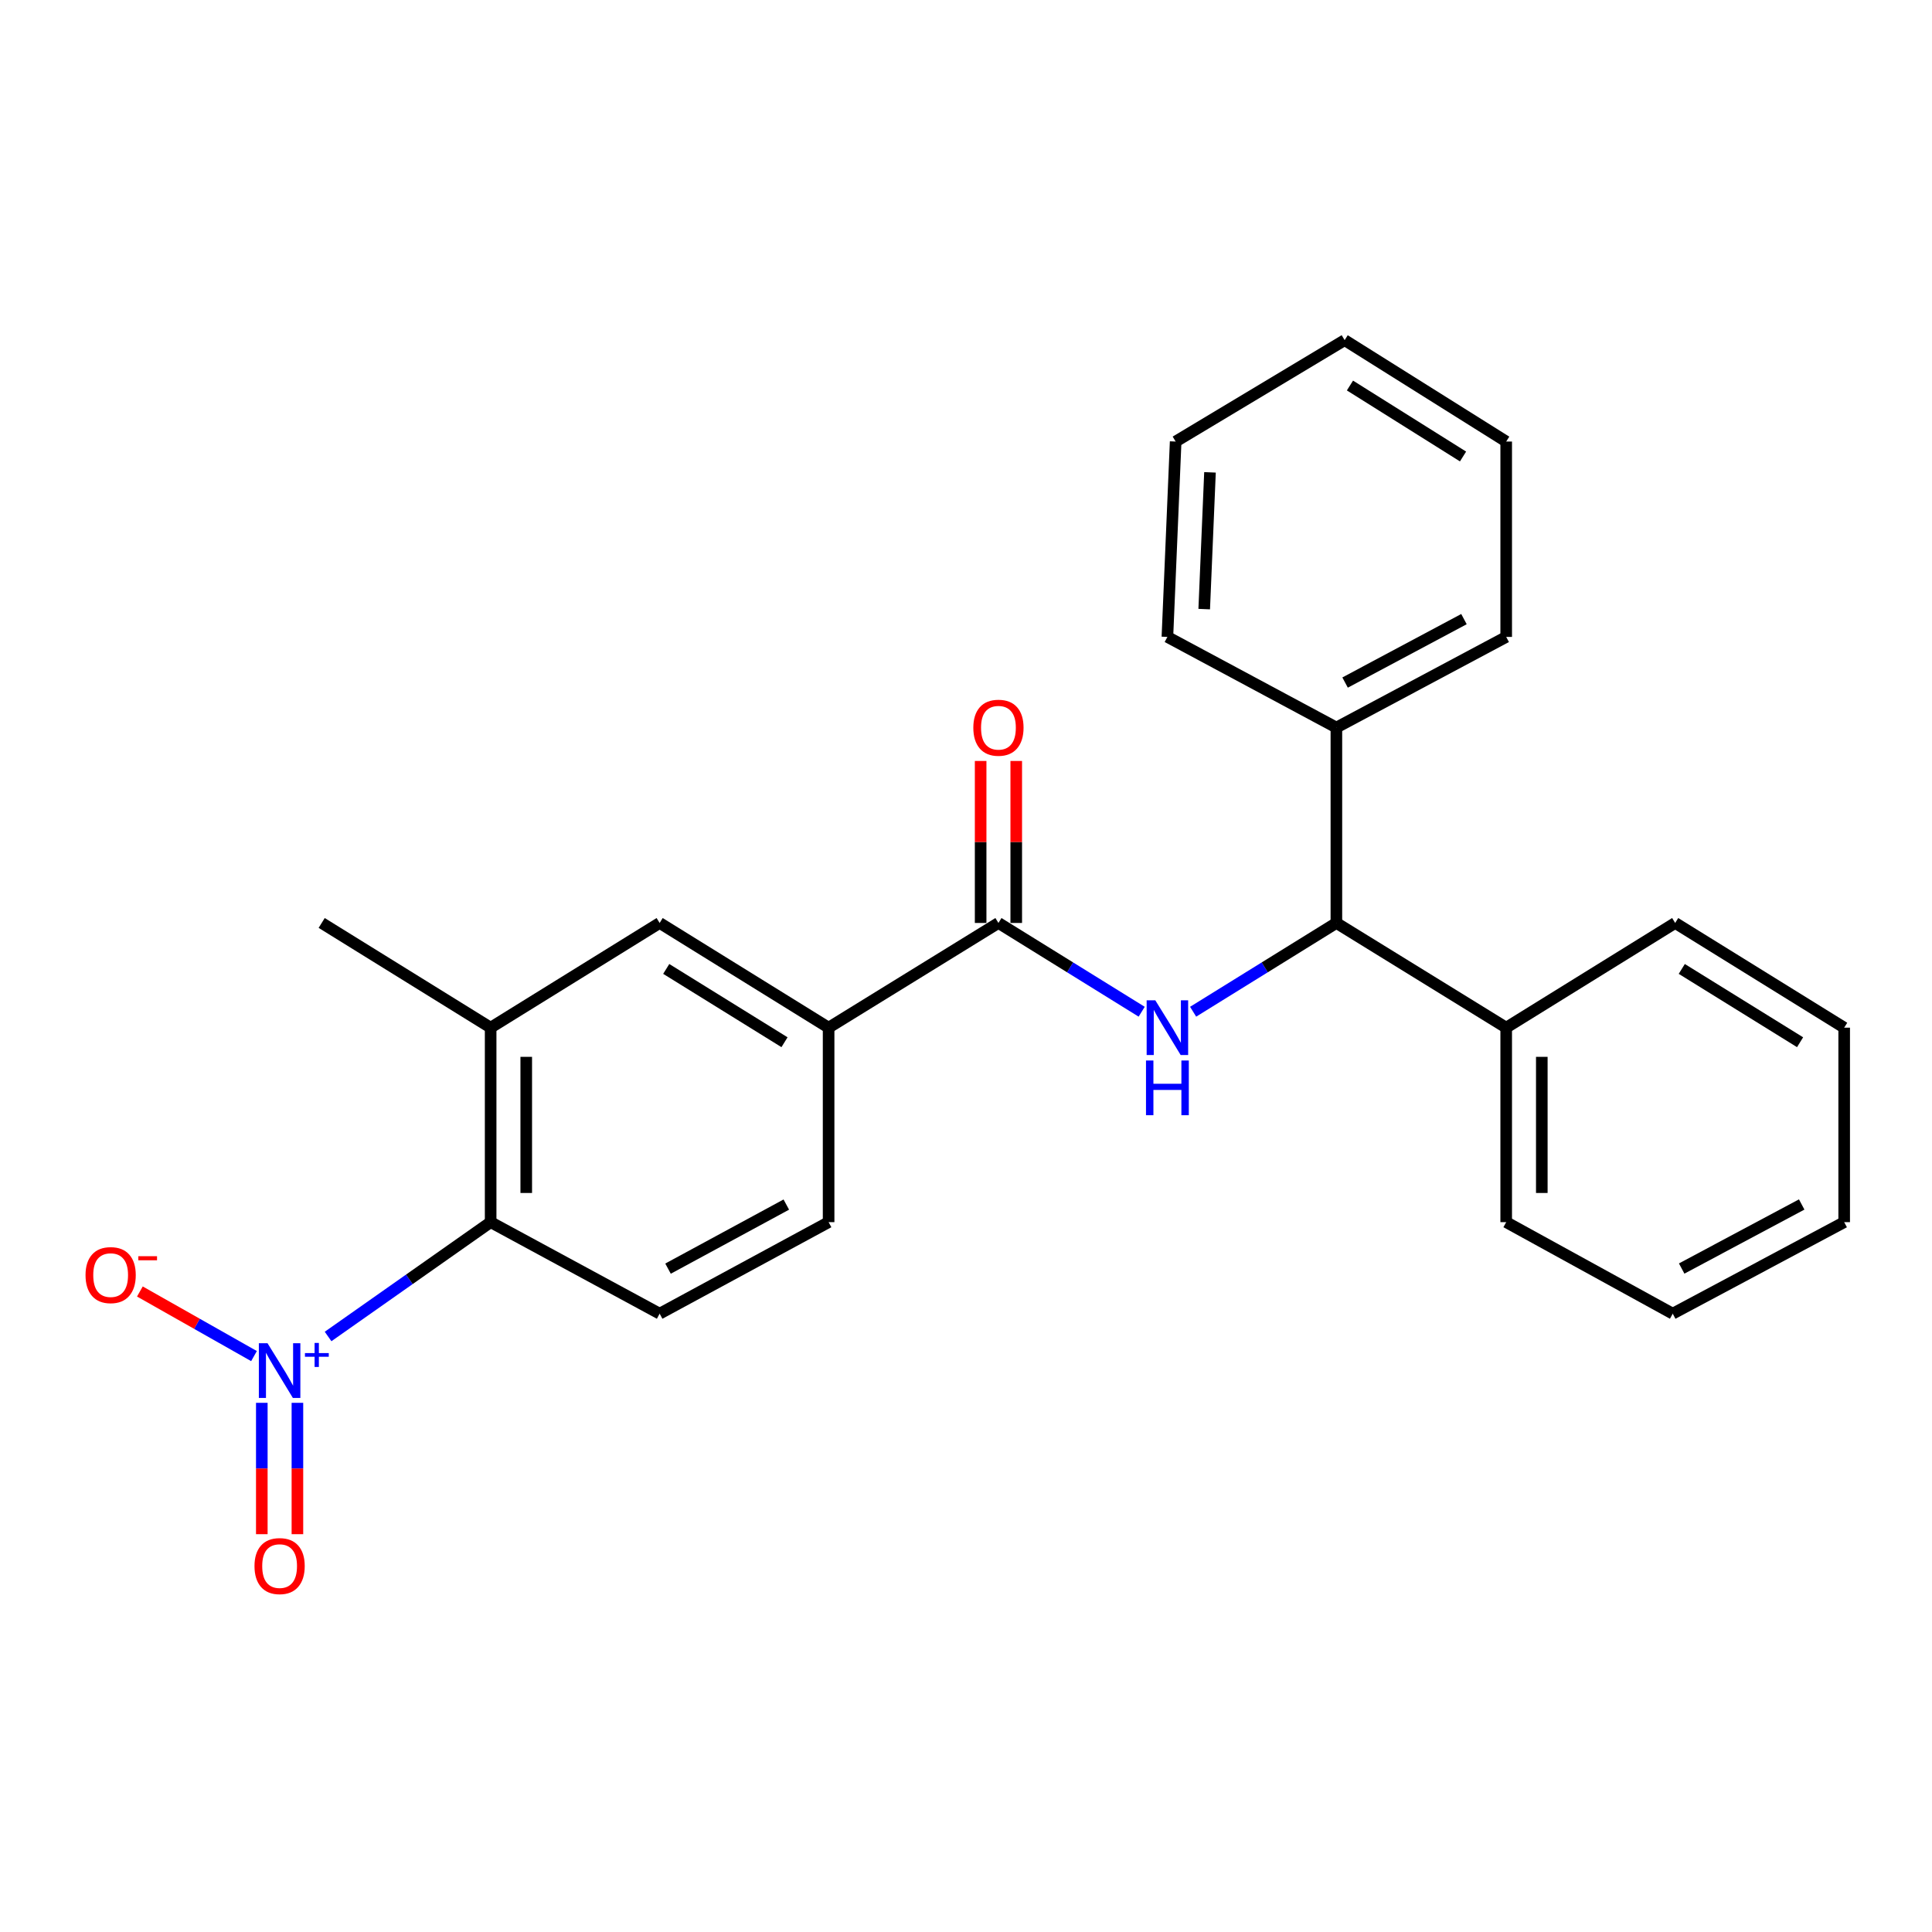 <?xml version='1.0' encoding='iso-8859-1'?>
<svg version='1.1' baseProfile='full'
              xmlns='http://www.w3.org/2000/svg'
                      xmlns:rdkit='http://www.rdkit.org/xml'
                      xmlns:xlink='http://www.w3.org/1999/xlink'
                  xml:space='preserve'
width='1000px' height='1000px' viewBox='0 0 1000 1000'>
<!-- END OF HEADER -->
<rect style='opacity:1.0;fill:#FFFFFF;stroke:none' width='1000' height='1000' x='0' y='0'> </rect>
<path class='bond-2' d='M 169.816,691.763 L 211.886,662.173' style='fill:none;fill-rule:evenodd;stroke:#0000FF;stroke-width:6px;stroke-linecap:butt;stroke-linejoin:miter;stroke-opacity:1' />
<path class='bond-2' d='M 211.886,662.173 L 253.957,632.583' style='fill:none;fill-rule:evenodd;stroke:#000000;stroke-width:6px;stroke-linecap:butt;stroke-linejoin:miter;stroke-opacity:1' />
<path class='bond-8' d='M 131.473,701.909 L 101.938,685.191' style='fill:none;fill-rule:evenodd;stroke:#0000FF;stroke-width:6px;stroke-linecap:butt;stroke-linejoin:miter;stroke-opacity:1' />
<path class='bond-8' d='M 101.938,685.191 L 72.402,668.473' style='fill:none;fill-rule:evenodd;stroke:#FF0000;stroke-width:6px;stroke-linecap:butt;stroke-linejoin:miter;stroke-opacity:1' />
<path class='bond-9' d='M 135.511,726.098 L 135.511,760.095' style='fill:none;fill-rule:evenodd;stroke:#0000FF;stroke-width:6px;stroke-linecap:butt;stroke-linejoin:miter;stroke-opacity:1' />
<path class='bond-9' d='M 135.511,760.095 L 135.511,794.092' style='fill:none;fill-rule:evenodd;stroke:#FF0000;stroke-width:6px;stroke-linecap:butt;stroke-linejoin:miter;stroke-opacity:1' />
<path class='bond-9' d='M 153.94,726.098 L 153.94,760.095' style='fill:none;fill-rule:evenodd;stroke:#0000FF;stroke-width:6px;stroke-linecap:butt;stroke-linejoin:miter;stroke-opacity:1' />
<path class='bond-9' d='M 153.94,760.095 L 153.94,794.092' style='fill:none;fill-rule:evenodd;stroke:#FF0000;stroke-width:6px;stroke-linecap:butt;stroke-linejoin:miter;stroke-opacity:1' />
<path class='bond-0' d='M 590.934,523.67 L 553.862,500.695' style='fill:none;fill-rule:evenodd;stroke:#0000FF;stroke-width:6px;stroke-linecap:butt;stroke-linejoin:miter;stroke-opacity:1' />
<path class='bond-0' d='M 553.862,500.695 L 516.791,477.72' style='fill:none;fill-rule:evenodd;stroke:#000000;stroke-width:6px;stroke-linecap:butt;stroke-linejoin:miter;stroke-opacity:1' />
<path class='bond-3' d='M 617.558,523.671 L 654.635,500.695' style='fill:none;fill-rule:evenodd;stroke:#0000FF;stroke-width:6px;stroke-linecap:butt;stroke-linejoin:miter;stroke-opacity:1' />
<path class='bond-3' d='M 654.635,500.695 L 691.711,477.72' style='fill:none;fill-rule:evenodd;stroke:#000000;stroke-width:6px;stroke-linecap:butt;stroke-linejoin:miter;stroke-opacity:1' />
<path class='bond-1' d='M 516.791,477.72 L 428.886,531.921' style='fill:none;fill-rule:evenodd;stroke:#000000;stroke-width:6px;stroke-linecap:butt;stroke-linejoin:miter;stroke-opacity:1' />
<path class='bond-10' d='M 526.006,477.72 L 526.006,435.798' style='fill:none;fill-rule:evenodd;stroke:#000000;stroke-width:6px;stroke-linecap:butt;stroke-linejoin:miter;stroke-opacity:1' />
<path class='bond-10' d='M 526.006,435.798 L 526.006,393.875' style='fill:none;fill-rule:evenodd;stroke:#FF0000;stroke-width:6px;stroke-linecap:butt;stroke-linejoin:miter;stroke-opacity:1' />
<path class='bond-10' d='M 507.577,477.72 L 507.577,435.798' style='fill:none;fill-rule:evenodd;stroke:#000000;stroke-width:6px;stroke-linecap:butt;stroke-linejoin:miter;stroke-opacity:1' />
<path class='bond-10' d='M 507.577,435.798 L 507.577,393.875' style='fill:none;fill-rule:evenodd;stroke:#FF0000;stroke-width:6px;stroke-linecap:butt;stroke-linejoin:miter;stroke-opacity:1' />
<path class='bond-4' d='M 253.957,632.583 L 253.957,531.921' style='fill:none;fill-rule:evenodd;stroke:#000000;stroke-width:6px;stroke-linecap:butt;stroke-linejoin:miter;stroke-opacity:1' />
<path class='bond-4' d='M 272.385,617.483 L 272.385,547.02' style='fill:none;fill-rule:evenodd;stroke:#000000;stroke-width:6px;stroke-linecap:butt;stroke-linejoin:miter;stroke-opacity:1' />
<path class='bond-7' d='M 253.957,632.583 L 341.432,679.955' style='fill:none;fill-rule:evenodd;stroke:#000000;stroke-width:6px;stroke-linecap:butt;stroke-linejoin:miter;stroke-opacity:1' />
<path class='bond-12' d='M 691.711,477.72 L 691.711,376.587' style='fill:none;fill-rule:evenodd;stroke:#000000;stroke-width:6px;stroke-linecap:butt;stroke-linejoin:miter;stroke-opacity:1' />
<path class='bond-13' d='M 691.711,477.72 L 779.606,531.921' style='fill:none;fill-rule:evenodd;stroke:#000000;stroke-width:6px;stroke-linecap:butt;stroke-linejoin:miter;stroke-opacity:1' />
<path class='bond-6' d='M 253.957,531.921 L 341.432,477.72' style='fill:none;fill-rule:evenodd;stroke:#000000;stroke-width:6px;stroke-linecap:butt;stroke-linejoin:miter;stroke-opacity:1' />
<path class='bond-14' d='M 253.957,531.921 L 166.502,477.72' style='fill:none;fill-rule:evenodd;stroke:#000000;stroke-width:6px;stroke-linecap:butt;stroke-linejoin:miter;stroke-opacity:1' />
<path class='bond-5' d='M 428.886,531.921 L 428.886,632.583' style='fill:none;fill-rule:evenodd;stroke:#000000;stroke-width:6px;stroke-linecap:butt;stroke-linejoin:miter;stroke-opacity:1' />
<path class='bond-25' d='M 428.886,531.921 L 341.432,477.72' style='fill:none;fill-rule:evenodd;stroke:#000000;stroke-width:6px;stroke-linecap:butt;stroke-linejoin:miter;stroke-opacity:1' />
<path class='bond-25' d='M 406.06,539.455 L 344.842,501.514' style='fill:none;fill-rule:evenodd;stroke:#000000;stroke-width:6px;stroke-linecap:butt;stroke-linejoin:miter;stroke-opacity:1' />
<path class='bond-11' d='M 341.432,679.955 L 428.886,632.583' style='fill:none;fill-rule:evenodd;stroke:#000000;stroke-width:6px;stroke-linecap:butt;stroke-linejoin:miter;stroke-opacity:1' />
<path class='bond-11' d='M 345.772,656.645 L 406.991,623.484' style='fill:none;fill-rule:evenodd;stroke:#000000;stroke-width:6px;stroke-linecap:butt;stroke-linejoin:miter;stroke-opacity:1' />
<path class='bond-17' d='M 691.711,376.587 L 779.606,329.665' style='fill:none;fill-rule:evenodd;stroke:#000000;stroke-width:6px;stroke-linecap:butt;stroke-linejoin:miter;stroke-opacity:1' />
<path class='bond-17' d='M 696.216,353.291 L 757.743,320.446' style='fill:none;fill-rule:evenodd;stroke:#000000;stroke-width:6px;stroke-linecap:butt;stroke-linejoin:miter;stroke-opacity:1' />
<path class='bond-18' d='M 691.711,376.587 L 604.246,329.665' style='fill:none;fill-rule:evenodd;stroke:#000000;stroke-width:6px;stroke-linecap:butt;stroke-linejoin:miter;stroke-opacity:1' />
<path class='bond-15' d='M 779.606,531.921 L 779.606,632.583' style='fill:none;fill-rule:evenodd;stroke:#000000;stroke-width:6px;stroke-linecap:butt;stroke-linejoin:miter;stroke-opacity:1' />
<path class='bond-15' d='M 798.034,547.02 L 798.034,617.483' style='fill:none;fill-rule:evenodd;stroke:#000000;stroke-width:6px;stroke-linecap:butt;stroke-linejoin:miter;stroke-opacity:1' />
<path class='bond-16' d='M 779.606,531.921 L 867.07,477.72' style='fill:none;fill-rule:evenodd;stroke:#000000;stroke-width:6px;stroke-linecap:butt;stroke-linejoin:miter;stroke-opacity:1' />
<path class='bond-19' d='M 779.606,632.583 L 865.801,679.955' style='fill:none;fill-rule:evenodd;stroke:#000000;stroke-width:6px;stroke-linecap:butt;stroke-linejoin:miter;stroke-opacity:1' />
<path class='bond-22' d='M 867.07,477.72 L 954.545,531.921' style='fill:none;fill-rule:evenodd;stroke:#000000;stroke-width:6px;stroke-linecap:butt;stroke-linejoin:miter;stroke-opacity:1' />
<path class='bond-22' d='M 870.485,501.515 L 931.718,539.456' style='fill:none;fill-rule:evenodd;stroke:#000000;stroke-width:6px;stroke-linecap:butt;stroke-linejoin:miter;stroke-opacity:1' />
<path class='bond-21' d='M 779.606,329.665 L 779.606,228.543' style='fill:none;fill-rule:evenodd;stroke:#000000;stroke-width:6px;stroke-linecap:butt;stroke-linejoin:miter;stroke-opacity:1' />
<path class='bond-20' d='M 604.246,329.665 L 608.515,228.543' style='fill:none;fill-rule:evenodd;stroke:#000000;stroke-width:6px;stroke-linecap:butt;stroke-linejoin:miter;stroke-opacity:1' />
<path class='bond-20' d='M 623.299,315.274 L 626.287,244.488' style='fill:none;fill-rule:evenodd;stroke:#000000;stroke-width:6px;stroke-linecap:butt;stroke-linejoin:miter;stroke-opacity:1' />
<path class='bond-26' d='M 865.801,679.955 L 954.545,632.583' style='fill:none;fill-rule:evenodd;stroke:#000000;stroke-width:6px;stroke-linecap:butt;stroke-linejoin:miter;stroke-opacity:1' />
<path class='bond-26' d='M 870.434,656.591 L 932.555,623.431' style='fill:none;fill-rule:evenodd;stroke:#000000;stroke-width:6px;stroke-linecap:butt;stroke-linejoin:miter;stroke-opacity:1' />
<path class='bond-23' d='M 608.515,228.543 L 695.99,176.062' style='fill:none;fill-rule:evenodd;stroke:#000000;stroke-width:6px;stroke-linecap:butt;stroke-linejoin:miter;stroke-opacity:1' />
<path class='bond-27' d='M 779.606,228.543 L 695.99,176.062' style='fill:none;fill-rule:evenodd;stroke:#000000;stroke-width:6px;stroke-linecap:butt;stroke-linejoin:miter;stroke-opacity:1' />
<path class='bond-27' d='M 757.266,236.28 L 698.736,199.543' style='fill:none;fill-rule:evenodd;stroke:#000000;stroke-width:6px;stroke-linecap:butt;stroke-linejoin:miter;stroke-opacity:1' />
<path class='bond-24' d='M 954.545,531.921 L 954.545,632.583' style='fill:none;fill-rule:evenodd;stroke:#000000;stroke-width:6px;stroke-linecap:butt;stroke-linejoin:miter;stroke-opacity:1' />
<path  class='atom-0' d='M 138.465 695.25
L 147.745 710.25
Q 148.665 711.73, 150.145 714.41
Q 151.625 717.09, 151.705 717.25
L 151.705 695.25
L 155.465 695.25
L 155.465 723.57
L 151.585 723.57
L 141.625 707.17
Q 140.465 705.25, 139.225 703.05
Q 138.025 700.85, 137.665 700.17
L 137.665 723.57
L 133.985 723.57
L 133.985 695.25
L 138.465 695.25
' fill='#0000FF'/>
<path  class='atom-0' d='M 157.841 700.355
L 162.831 700.355
L 162.831 695.101
L 165.049 695.101
L 165.049 700.355
L 170.17 700.355
L 170.17 702.256
L 165.049 702.256
L 165.049 707.536
L 162.831 707.536
L 162.831 702.256
L 157.841 702.256
L 157.841 700.355
' fill='#0000FF'/>
<path  class='atom-1' d='M 597.986 517.761
L 607.266 532.761
Q 608.186 534.241, 609.666 536.921
Q 611.146 539.601, 611.226 539.761
L 611.226 517.761
L 614.986 517.761
L 614.986 546.081
L 611.106 546.081
L 601.146 529.681
Q 599.986 527.761, 598.746 525.561
Q 597.546 523.361, 597.186 522.681
L 597.186 546.081
L 593.506 546.081
L 593.506 517.761
L 597.986 517.761
' fill='#0000FF'/>
<path  class='atom-1' d='M 593.166 548.913
L 597.006 548.913
L 597.006 560.953
L 611.486 560.953
L 611.486 548.913
L 615.326 548.913
L 615.326 577.233
L 611.486 577.233
L 611.486 564.153
L 597.006 564.153
L 597.006 577.233
L 593.166 577.233
L 593.166 548.913
' fill='#0000FF'/>
<path  class='atom-9' d='M 44.271 659.988
Q 44.271 653.188, 47.631 649.388
Q 50.991 645.588, 57.271 645.588
Q 63.551 645.588, 66.911 649.388
Q 70.271 653.188, 70.271 659.988
Q 70.271 666.868, 66.871 670.788
Q 63.471 674.668, 57.271 674.668
Q 51.031 674.668, 47.631 670.788
Q 44.271 666.908, 44.271 659.988
M 57.271 671.468
Q 61.591 671.468, 63.911 668.588
Q 66.271 665.668, 66.271 659.988
Q 66.271 654.428, 63.911 651.628
Q 61.591 648.788, 57.271 648.788
Q 52.951 648.788, 50.591 651.588
Q 48.271 654.388, 48.271 659.988
Q 48.271 665.708, 50.591 668.588
Q 52.951 671.468, 57.271 671.468
' fill='#FF0000'/>
<path  class='atom-9' d='M 71.591 650.211
L 81.28 650.211
L 81.28 652.323
L 71.591 652.323
L 71.591 650.211
' fill='#FF0000'/>
<path  class='atom-10' d='M 131.725 810.602
Q 131.725 803.802, 135.085 800.002
Q 138.445 796.202, 144.725 796.202
Q 151.005 796.202, 154.365 800.002
Q 157.725 803.802, 157.725 810.602
Q 157.725 817.482, 154.325 821.402
Q 150.925 825.282, 144.725 825.282
Q 138.485 825.282, 135.085 821.402
Q 131.725 817.522, 131.725 810.602
M 144.725 822.082
Q 149.045 822.082, 151.365 819.202
Q 153.725 816.282, 153.725 810.602
Q 153.725 805.042, 151.365 802.242
Q 149.045 799.402, 144.725 799.402
Q 140.405 799.402, 138.045 802.202
Q 135.725 805.002, 135.725 810.602
Q 135.725 816.322, 138.045 819.202
Q 140.405 822.082, 144.725 822.082
' fill='#FF0000'/>
<path  class='atom-11' d='M 503.791 376.667
Q 503.791 369.867, 507.151 366.067
Q 510.511 362.267, 516.791 362.267
Q 523.071 362.267, 526.431 366.067
Q 529.791 369.867, 529.791 376.667
Q 529.791 383.547, 526.391 387.467
Q 522.991 391.347, 516.791 391.347
Q 510.551 391.347, 507.151 387.467
Q 503.791 383.587, 503.791 376.667
M 516.791 388.147
Q 521.111 388.147, 523.431 385.267
Q 525.791 382.347, 525.791 376.667
Q 525.791 371.107, 523.431 368.307
Q 521.111 365.467, 516.791 365.467
Q 512.471 365.467, 510.111 368.267
Q 507.791 371.067, 507.791 376.667
Q 507.791 382.387, 510.111 385.267
Q 512.471 388.147, 516.791 388.147
' fill='#FF0000'/>
</svg>
